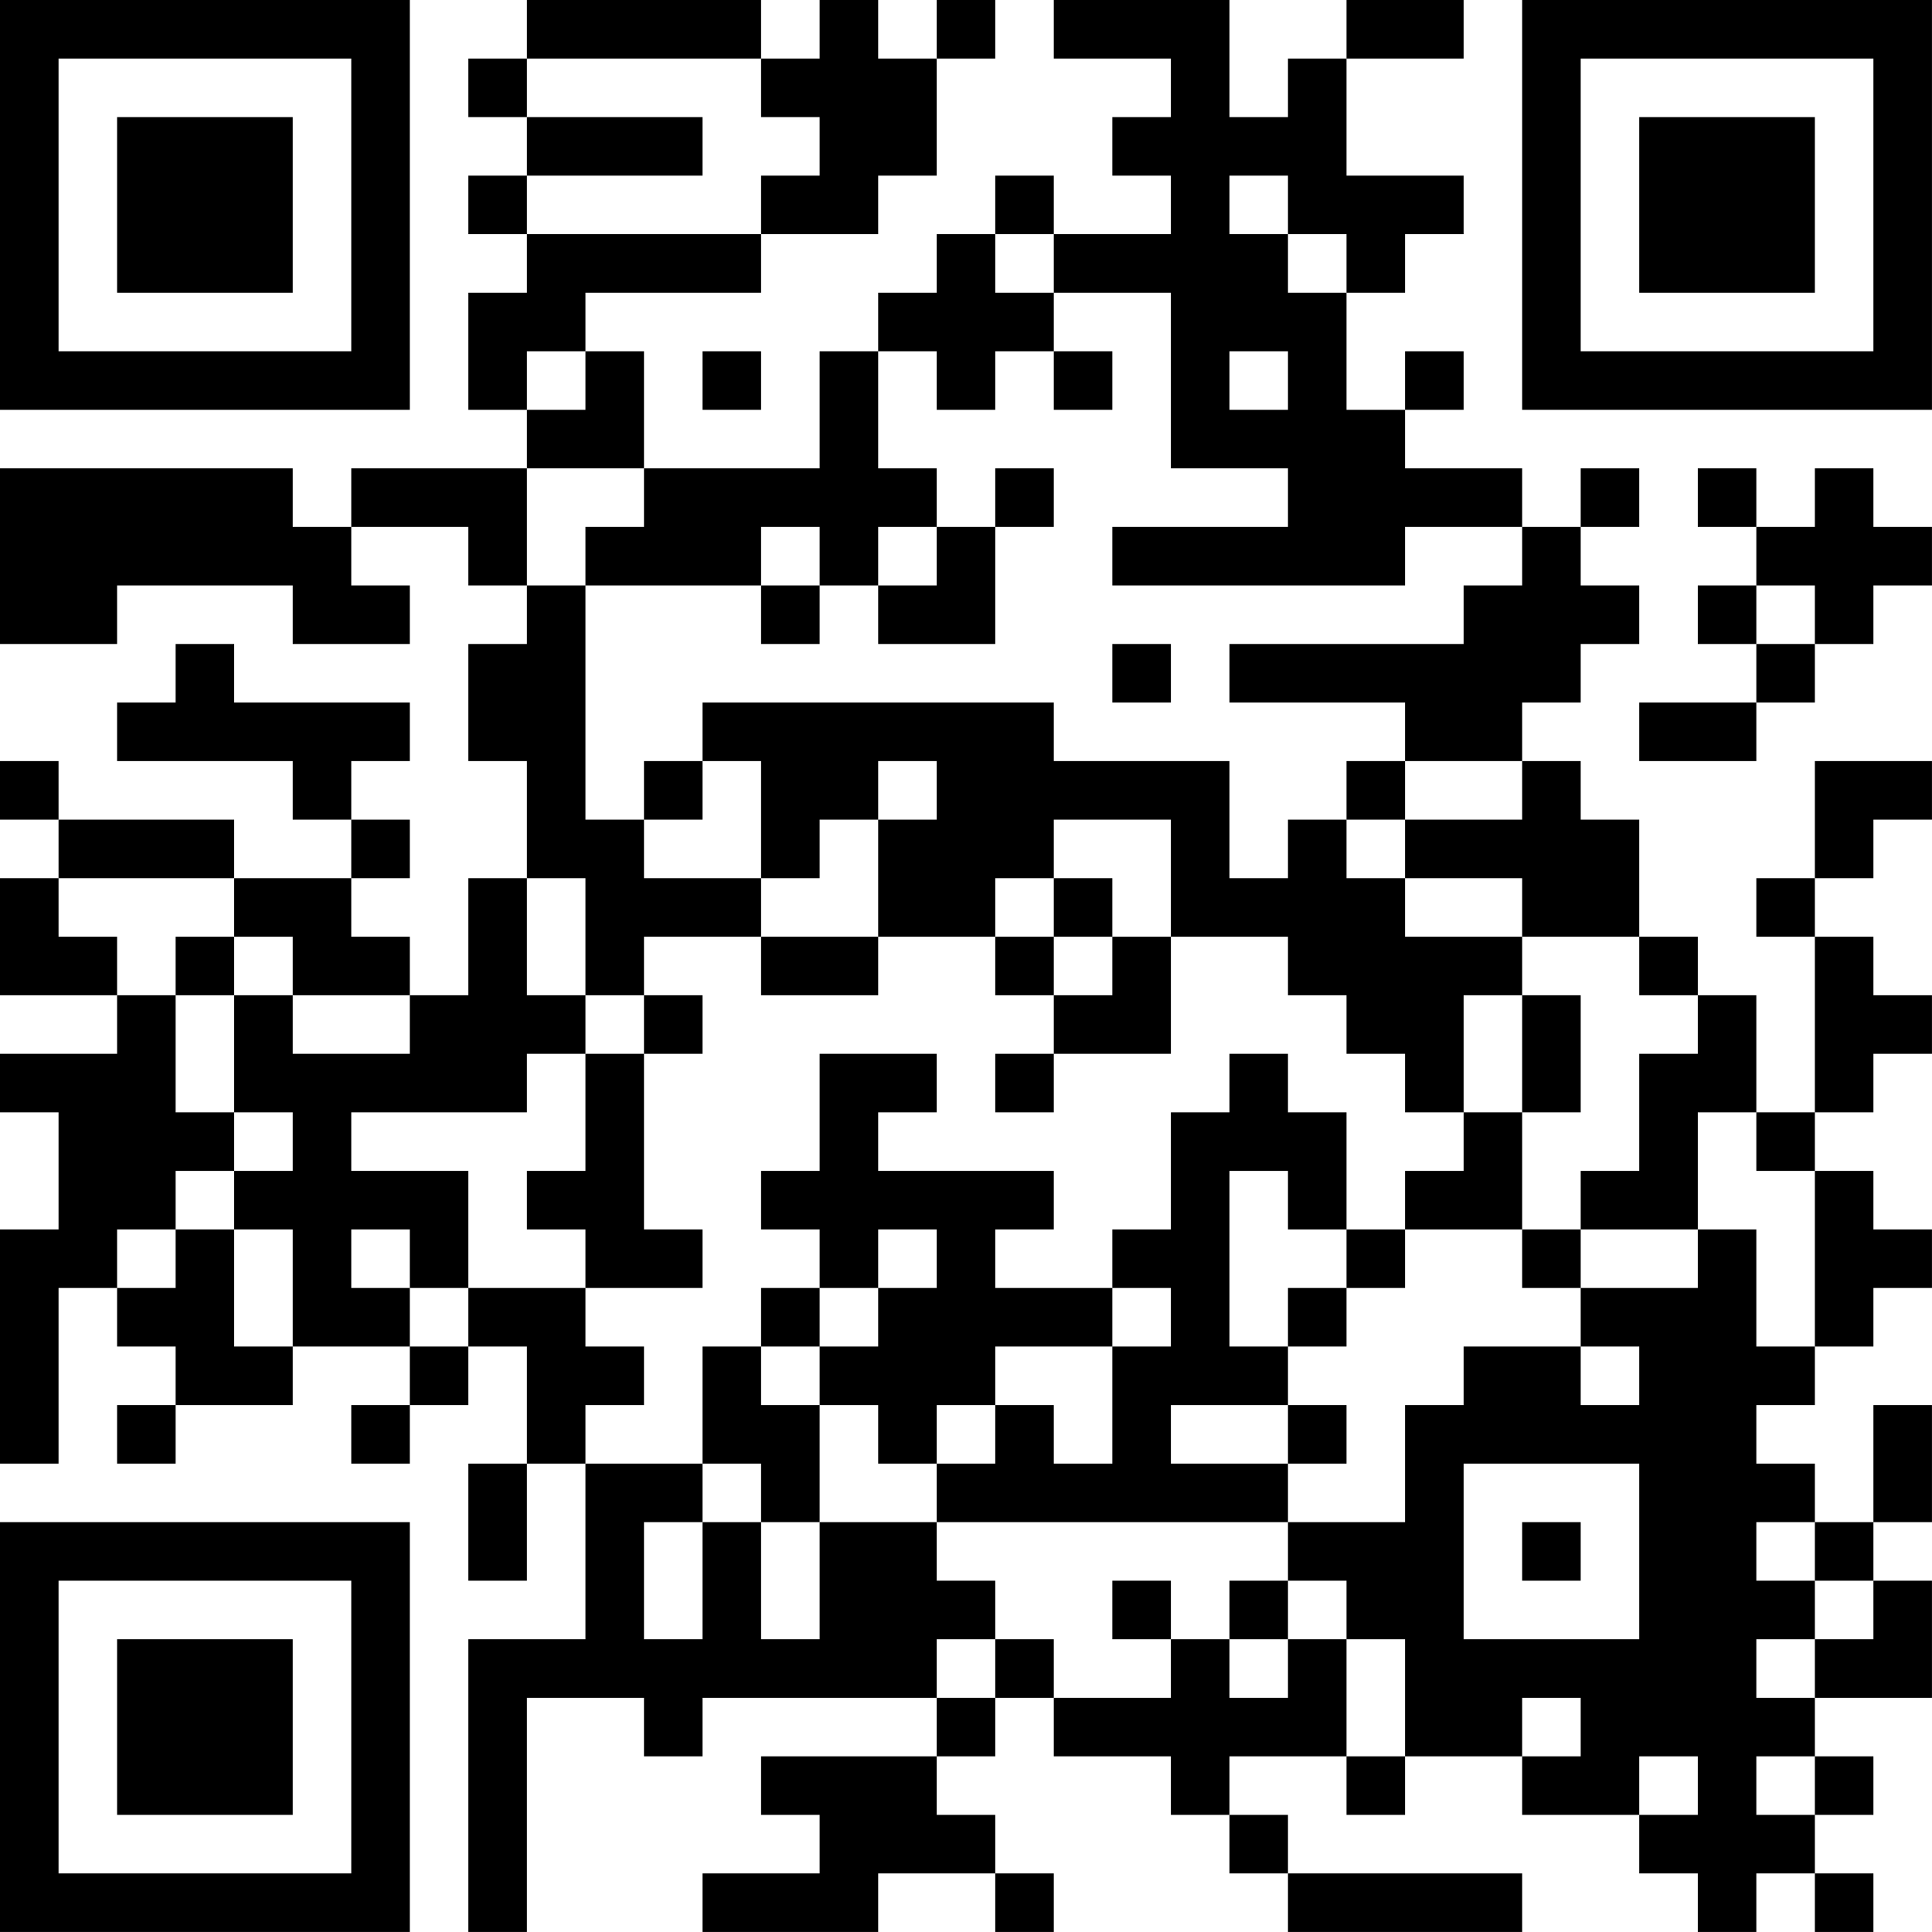 <?xml version="1.0" encoding="UTF-8"?>
<svg xmlns="http://www.w3.org/2000/svg" version="1.1" width="400" height="400" viewBox="0 0 400 400"><rect x="0" y="0" width="400" height="400" fill="#ffffff"/><g transform="scale(12.121)"><g transform="translate(0,0)"><path fill-rule="evenodd" d="M9 0L9 1L8 1L8 2L9 2L9 3L8 3L8 4L9 4L9 5L8 5L8 7L9 7L9 8L6 8L6 9L5 9L5 8L0 8L0 11L2 11L2 10L5 10L5 11L7 11L7 10L6 10L6 9L8 9L8 10L9 10L9 11L8 11L8 13L9 13L9 15L8 15L8 17L7 17L7 16L6 16L6 15L7 15L7 14L6 14L6 13L7 13L7 12L4 12L4 11L3 11L3 12L2 12L2 13L5 13L5 14L6 14L6 15L4 15L4 14L1 14L1 13L0 13L0 14L1 14L1 15L0 15L0 17L2 17L2 18L0 18L0 19L1 19L1 21L0 21L0 25L1 25L1 22L2 22L2 23L3 23L3 24L2 24L2 25L3 25L3 24L5 24L5 23L7 23L7 24L6 24L6 25L7 25L7 24L8 24L8 23L9 23L9 25L8 25L8 27L9 27L9 25L10 25L10 28L8 28L8 33L9 33L9 29L11 29L11 30L12 30L12 29L16 29L16 30L13 30L13 31L14 31L14 32L12 32L12 33L15 33L15 32L17 32L17 33L18 33L18 32L17 32L17 31L16 31L16 30L17 30L17 29L18 29L18 30L20 30L20 31L21 31L21 32L22 32L22 33L26 33L26 32L22 32L22 31L21 31L21 30L23 30L23 31L24 31L24 30L26 30L26 31L28 31L28 32L29 32L29 33L30 33L30 32L31 32L31 33L32 33L32 32L31 32L31 31L32 31L32 30L31 30L31 29L33 29L33 27L32 27L32 26L33 26L33 24L32 24L32 26L31 26L31 25L30 25L30 24L31 24L31 23L32 23L32 22L33 22L33 21L32 21L32 20L31 20L31 19L32 19L32 18L33 18L33 17L32 17L32 16L31 16L31 15L32 15L32 14L33 14L33 13L31 13L31 15L30 15L30 16L31 16L31 19L30 19L30 17L29 17L29 16L28 16L28 14L27 14L27 13L26 13L26 12L27 12L27 11L28 11L28 10L27 10L27 9L28 9L28 8L27 8L27 9L26 9L26 8L24 8L24 7L25 7L25 6L24 6L24 7L23 7L23 5L24 5L24 4L25 4L25 3L23 3L23 1L25 1L25 0L23 0L23 1L22 1L22 2L21 2L21 0L18 0L18 1L20 1L20 2L19 2L19 3L20 3L20 4L18 4L18 3L17 3L17 4L16 4L16 5L15 5L15 6L14 6L14 8L11 8L11 6L10 6L10 5L13 5L13 4L15 4L15 3L16 3L16 1L17 1L17 0L16 0L16 1L15 1L15 0L14 0L14 1L13 1L13 0ZM9 1L9 2L12 2L12 3L9 3L9 4L13 4L13 3L14 3L14 2L13 2L13 1ZM21 3L21 4L22 4L22 5L23 5L23 4L22 4L22 3ZM17 4L17 5L18 5L18 6L17 6L17 7L16 7L16 6L15 6L15 8L16 8L16 9L15 9L15 10L14 10L14 9L13 9L13 10L10 10L10 9L11 9L11 8L9 8L9 10L10 10L10 14L11 14L11 15L13 15L13 16L11 16L11 17L10 17L10 15L9 15L9 17L10 17L10 18L9 18L9 19L6 19L6 20L8 20L8 22L7 22L7 21L6 21L6 22L7 22L7 23L8 23L8 22L10 22L10 23L11 23L11 24L10 24L10 25L12 25L12 26L11 26L11 28L12 28L12 26L13 26L13 28L14 28L14 26L16 26L16 27L17 27L17 28L16 28L16 29L17 29L17 28L18 28L18 29L20 29L20 28L21 28L21 29L22 29L22 28L23 28L23 30L24 30L24 28L23 28L23 27L22 27L22 26L24 26L24 24L25 24L25 23L27 23L27 24L28 24L28 23L27 23L27 22L29 22L29 21L30 21L30 23L31 23L31 20L30 20L30 19L29 19L29 21L27 21L27 20L28 20L28 18L29 18L29 17L28 17L28 16L26 16L26 15L24 15L24 14L26 14L26 13L24 13L24 12L21 12L21 11L25 11L25 10L26 10L26 9L24 9L24 10L19 10L19 9L22 9L22 8L20 8L20 5L18 5L18 4ZM9 6L9 7L10 7L10 6ZM12 6L12 7L13 7L13 6ZM18 6L18 7L19 7L19 6ZM21 6L21 7L22 7L22 6ZM17 8L17 9L16 9L16 10L15 10L15 11L17 11L17 9L18 9L18 8ZM29 8L29 9L30 9L30 10L29 10L29 11L30 11L30 12L28 12L28 13L30 13L30 12L31 12L31 11L32 11L32 10L33 10L33 9L32 9L32 8L31 8L31 9L30 9L30 8ZM13 10L13 11L14 11L14 10ZM30 10L30 11L31 11L31 10ZM19 11L19 12L20 12L20 11ZM12 12L12 13L11 13L11 14L12 14L12 13L13 13L13 15L14 15L14 14L15 14L15 16L13 16L13 17L15 17L15 16L17 16L17 17L18 17L18 18L17 18L17 19L18 19L18 18L20 18L20 16L22 16L22 17L23 17L23 18L24 18L24 19L25 19L25 20L24 20L24 21L23 21L23 19L22 19L22 18L21 18L21 19L20 19L20 21L19 21L19 22L17 22L17 21L18 21L18 20L15 20L15 19L16 19L16 18L14 18L14 20L13 20L13 21L14 21L14 22L13 22L13 23L12 23L12 25L13 25L13 26L14 26L14 24L15 24L15 25L16 25L16 26L22 26L22 25L23 25L23 24L22 24L22 23L23 23L23 22L24 22L24 21L26 21L26 22L27 22L27 21L26 21L26 19L27 19L27 17L26 17L26 16L24 16L24 15L23 15L23 14L24 14L24 13L23 13L23 14L22 14L22 15L21 15L21 13L18 13L18 12ZM15 13L15 14L16 14L16 13ZM18 14L18 15L17 15L17 16L18 16L18 17L19 17L19 16L20 16L20 14ZM1 15L1 16L2 16L2 17L3 17L3 19L4 19L4 20L3 20L3 21L2 21L2 22L3 22L3 21L4 21L4 23L5 23L5 21L4 21L4 20L5 20L5 19L4 19L4 17L5 17L5 18L7 18L7 17L5 17L5 16L4 16L4 15ZM18 15L18 16L19 16L19 15ZM3 16L3 17L4 17L4 16ZM11 17L11 18L10 18L10 20L9 20L9 21L10 21L10 22L12 22L12 21L11 21L11 18L12 18L12 17ZM25 17L25 19L26 19L26 17ZM21 20L21 23L22 23L22 22L23 22L23 21L22 21L22 20ZM15 21L15 22L14 22L14 23L13 23L13 24L14 24L14 23L15 23L15 22L16 22L16 21ZM19 22L19 23L17 23L17 24L16 24L16 25L17 25L17 24L18 24L18 25L19 25L19 23L20 23L20 22ZM20 24L20 25L22 25L22 24ZM25 25L25 28L28 28L28 25ZM26 26L26 27L27 27L27 26ZM30 26L30 27L31 27L31 28L30 28L30 29L31 29L31 28L32 28L32 27L31 27L31 26ZM19 27L19 28L20 28L20 27ZM21 27L21 28L22 28L22 27ZM26 29L26 30L27 30L27 29ZM28 30L28 31L29 31L29 30ZM30 30L30 31L31 31L31 30ZM0 0L0 7L7 7L7 0ZM1 1L1 6L6 6L6 1ZM2 2L2 5L5 5L5 2ZM26 0L26 7L33 7L33 0ZM27 1L27 6L32 6L32 1ZM28 2L28 5L31 5L31 2ZM0 26L0 33L7 33L7 26ZM1 27L1 32L6 32L6 27ZM2 28L2 31L5 31L5 28Z" fill="#000000"/></g></g></svg>
